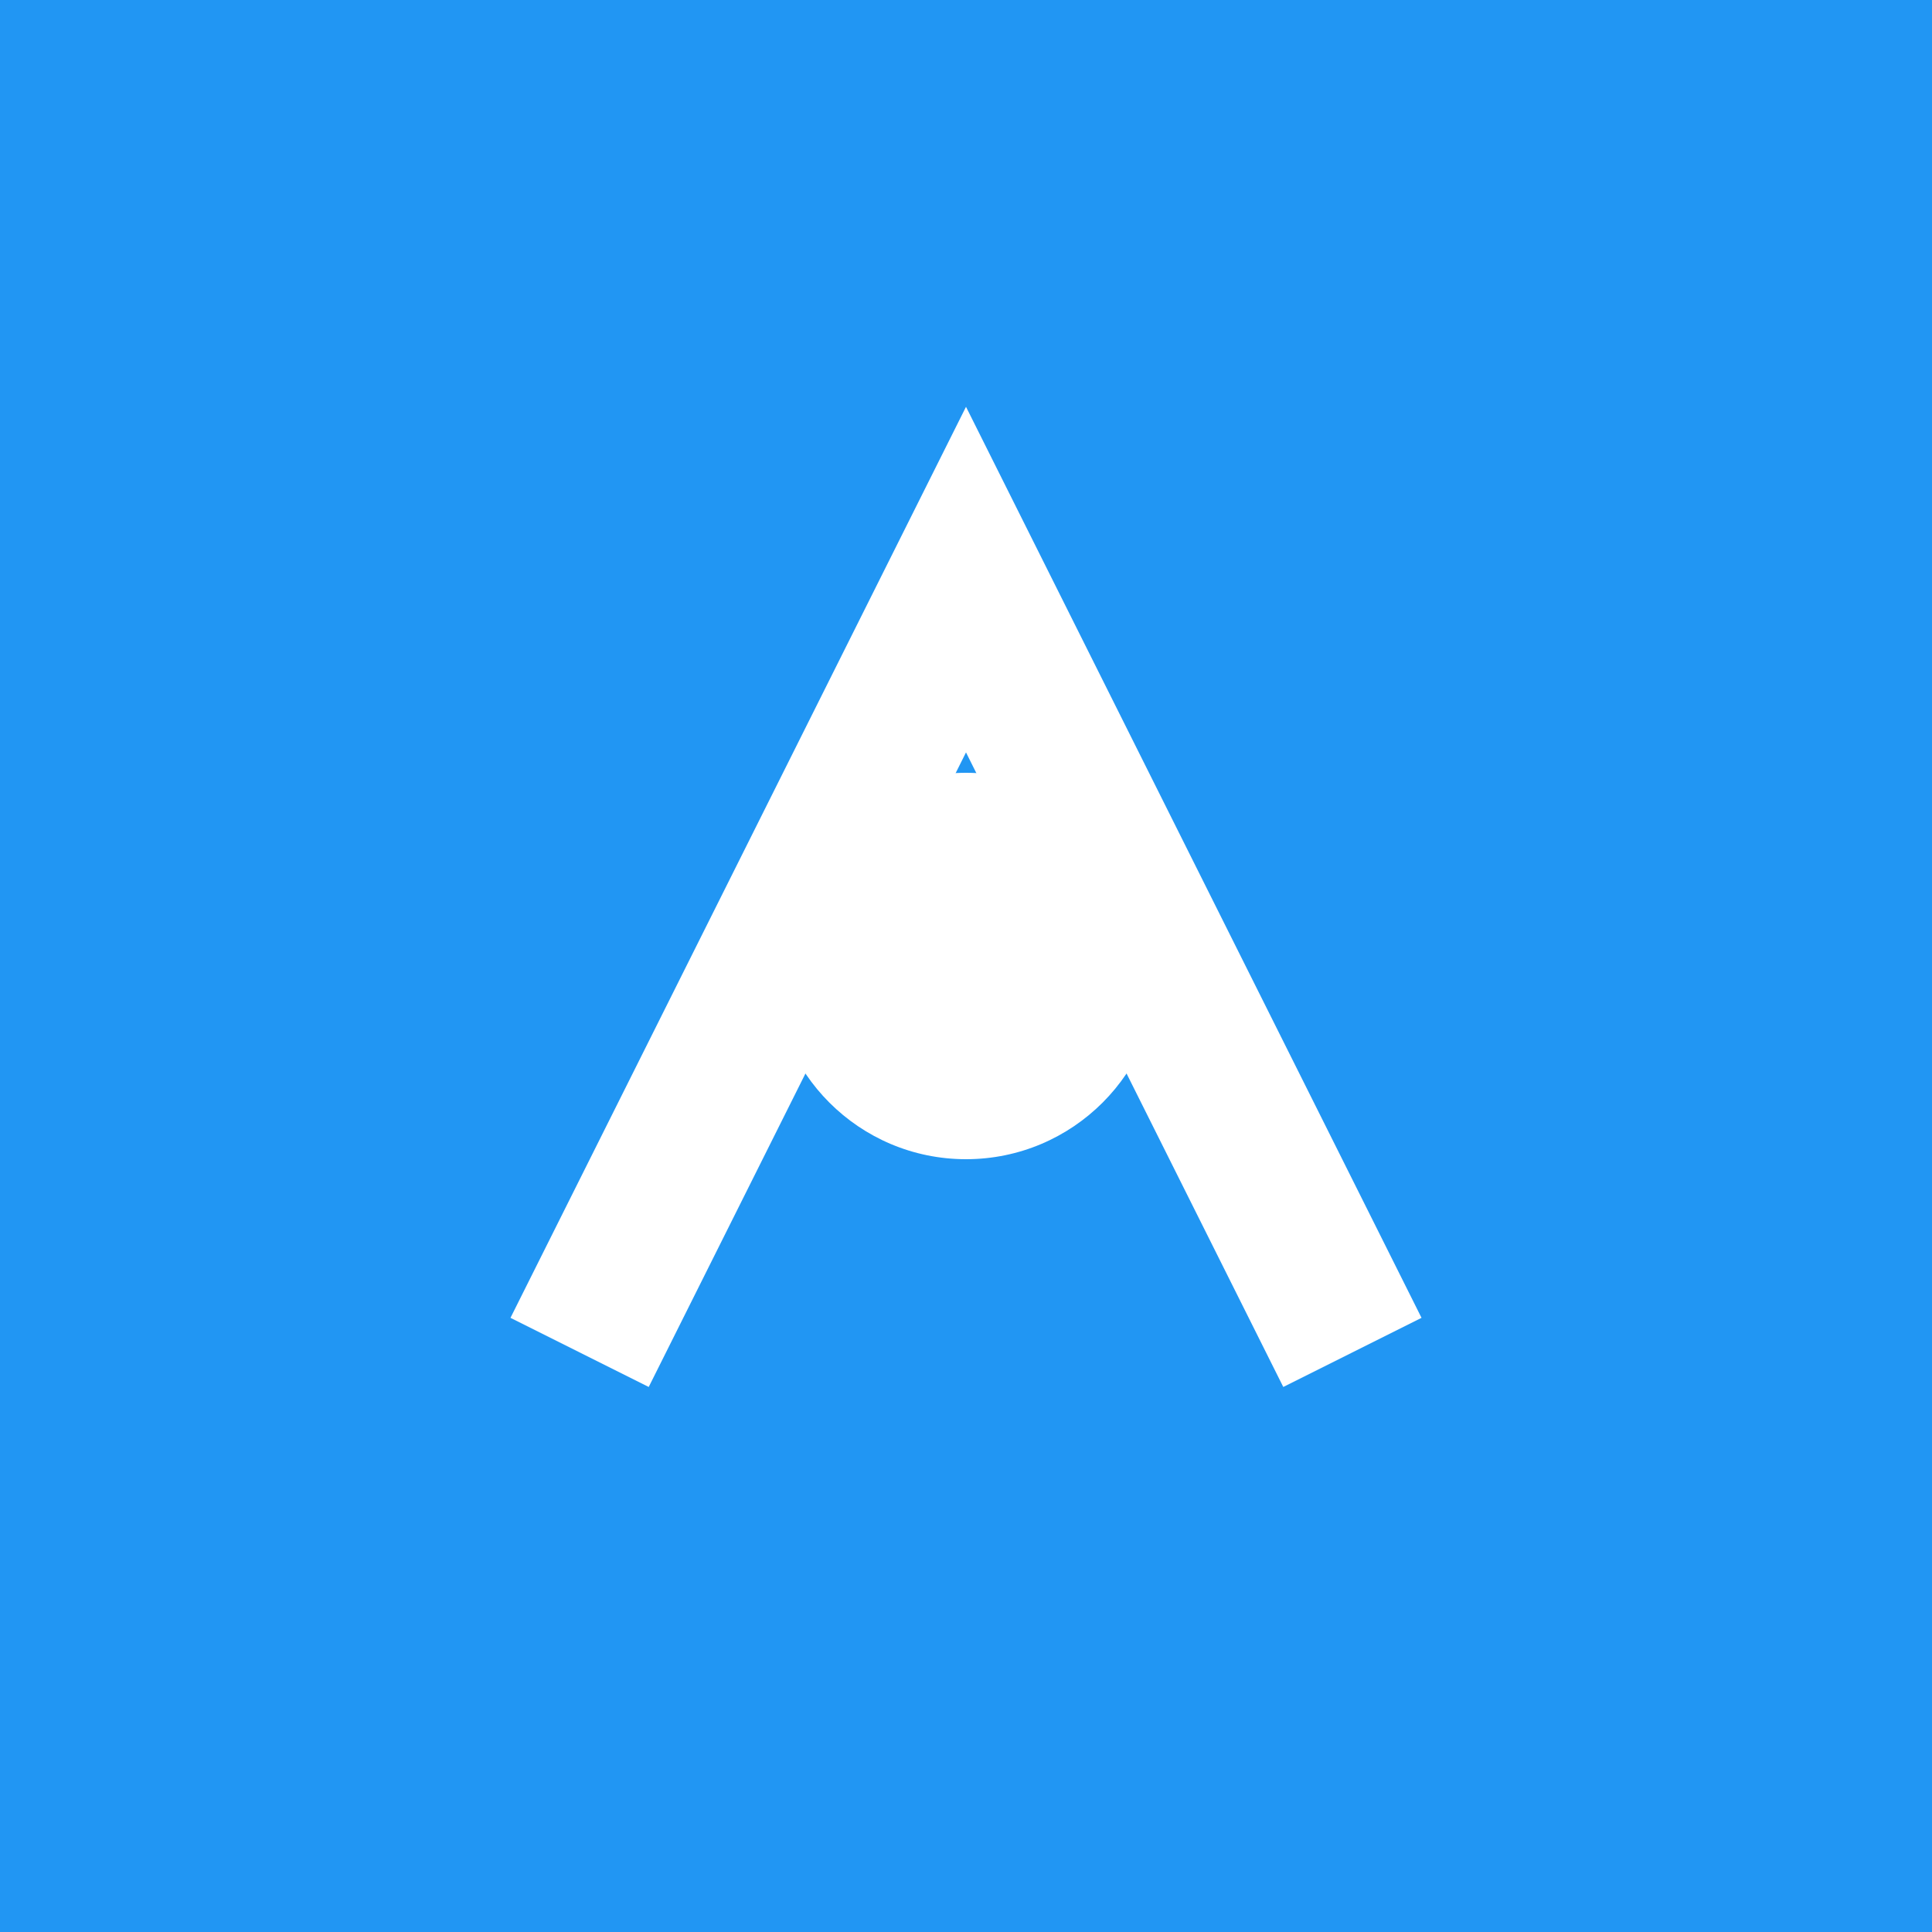 <svg xmlns="http://www.w3.org/2000/svg" viewBox="0 0 100 100">
  <rect width="100" height="100" fill="#2196F3"/>
  <path d="M30 70 L50 30 L70 70" fill="none" stroke="white" stroke-width="8"/>
  <circle cx="50" cy="50" r="10" fill="white"/>
</svg>
